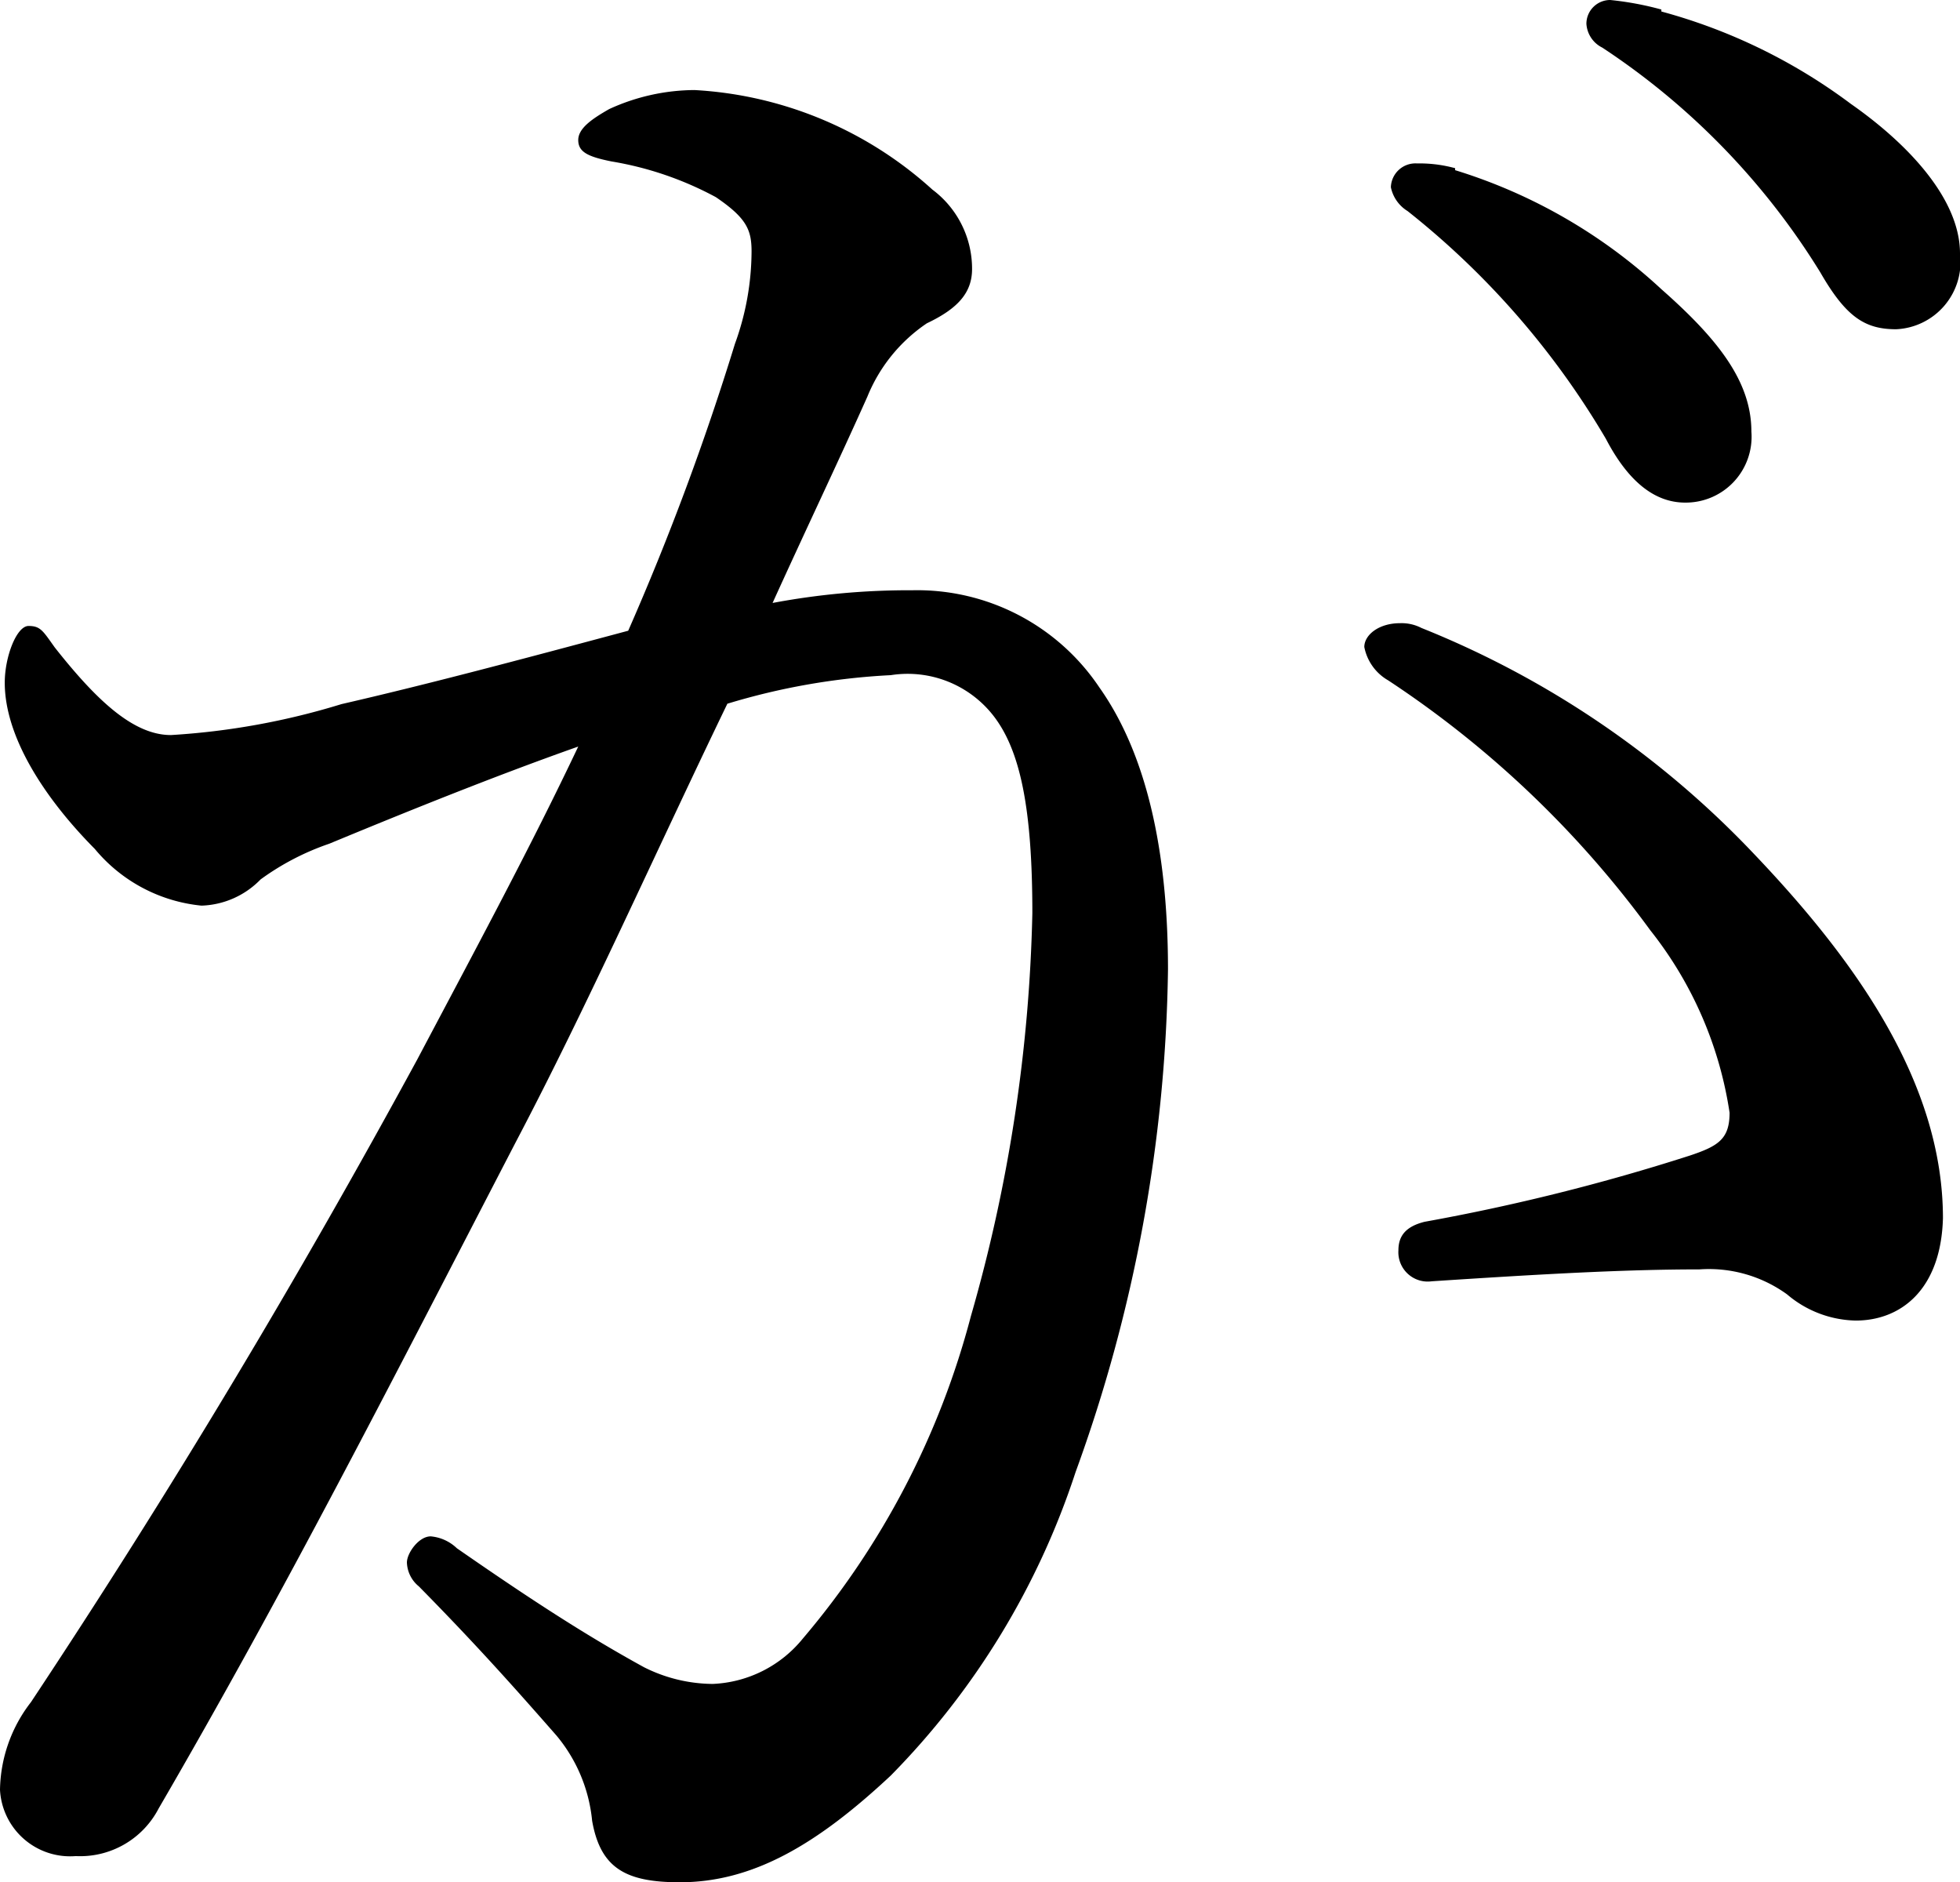<svg xmlns="http://www.w3.org/2000/svg" viewBox="0 0 49.42 47.45"><title>5</title><g id="レイヤー_2" data-name="レイヤー 2"><g id="_レイヤー_" data-name="&lt;レイヤー&gt;"><path d="M23,14.88a5.53,5.53,0,0,1,4.72,2.45c1.31,1.85,1.73,4.48,1.73,7.11a38.44,38.44,0,0,1-2.33,12.67,19.56,19.56,0,0,1-4.66,7.65c-1.85,1.73-3.47,2.69-5.32,2.69-1.37,0-2-.36-2.21-1.55a3.94,3.94,0,0,0-.9-2.15c-1-1.14-2-2.27-3.47-3.76a.81.81,0,0,1-.3-.6c0-.24.3-.66.6-.66a1.09,1.09,0,0,1,.66.3c1.73,1.2,3.17,2.15,4.72,3a3.91,3.91,0,0,0,1.73.42,3.09,3.09,0,0,0,2.27-1.14,20.62,20.62,0,0,0,4.24-8.13,39.7,39.7,0,0,0,1.55-10.16c0-2.63-.3-4.12-1-5a2.74,2.74,0,0,0-2.57-1,17.08,17.08,0,0,0-4.12.72C16.49,21.57,14.82,25.34,13,28.8c-3.11,6-5.8,11.29-9,16.79a2.23,2.23,0,0,1-2.09,1.2A1.77,1.77,0,0,1,0,45.12a3.69,3.69,0,0,1,.78-2.21c3.53-5.32,6.75-10.7,9.74-16.2,1.55-2.93,2.87-5.38,4.06-7.89-2.21.78-4.54,1.73-6.28,2.45a6.5,6.5,0,0,0-1.73.9,2.17,2.17,0,0,1-1.49.66,4,4,0,0,1-2.69-1.43C1.14,20.14.12,18.59.12,17.21c0-.66.3-1.43.6-1.43s.36.12.66.54c1.08,1.37,2,2.21,2.93,2.21a18.31,18.31,0,0,0,4.3-.78c2.09-.48,4.36-1.08,7.23-1.85a66.74,66.74,0,0,0,2.69-7.23,6.87,6.87,0,0,0,.42-2.33c0-.54-.12-.84-.9-1.37a8.44,8.44,0,0,0-2.63-.9c-.6-.12-.84-.24-.84-.54s.36-.54.78-.78a5.21,5.21,0,0,1,2.15-.48,9.72,9.72,0,0,1,6,2.51,2.49,2.49,0,0,1,1,2c0,.6-.36,1-1.14,1.37A4.08,4.08,0,0,0,21.87,10c-.72,1.61-1.55,3.35-2.39,5.2A18.58,18.58,0,0,1,23,14.88ZM46.79,33.29a2.75,2.75,0,0,1-1.73-.66A3.36,3.36,0,0,0,42.85,32c-1.91,0-4,.12-6.75.3a.74.74,0,0,1-.84-.78c0-.36.18-.6.66-.72a52.06,52.06,0,0,0,6.69-1.67c.72-.24,1-.42,1-1.08a9.71,9.71,0,0,0-2-4.6A25.64,25.64,0,0,0,35,17.15a1.24,1.24,0,0,1-.6-.84c0-.3.36-.6.9-.6a1.09,1.09,0,0,1,.54.12,23.65,23.65,0,0,1,8.37,5.68c2.51,2.63,4.78,5.74,4.78,9.2C48.94,32.51,47.93,33.29,46.79,33.29Zm-10.1-29a13.45,13.45,0,0,1,5.2,3c1.43,1.26,2.27,2.33,2.27,3.59a1.66,1.66,0,0,1-1.67,1.79q-1.16,0-2-1.61a20.68,20.68,0,0,0-5-5.74.92.92,0,0,1-.42-.6.62.62,0,0,1,.66-.6A3.39,3.39,0,0,1,36.69,4.24Zm5.2-4a14.12,14.12,0,0,1,4.78,2.33c1.43,1,2.75,2.39,2.75,3.77a1.7,1.7,0,0,1-1.61,1.91c-.78,0-1.26-.3-1.91-1.43A18.22,18.22,0,0,0,40.4,1.2.72.72,0,0,1,40,.6a.6.6,0,0,1,.6-.6A7.83,7.83,0,0,1,41.89.24Z"/></g></g></svg>